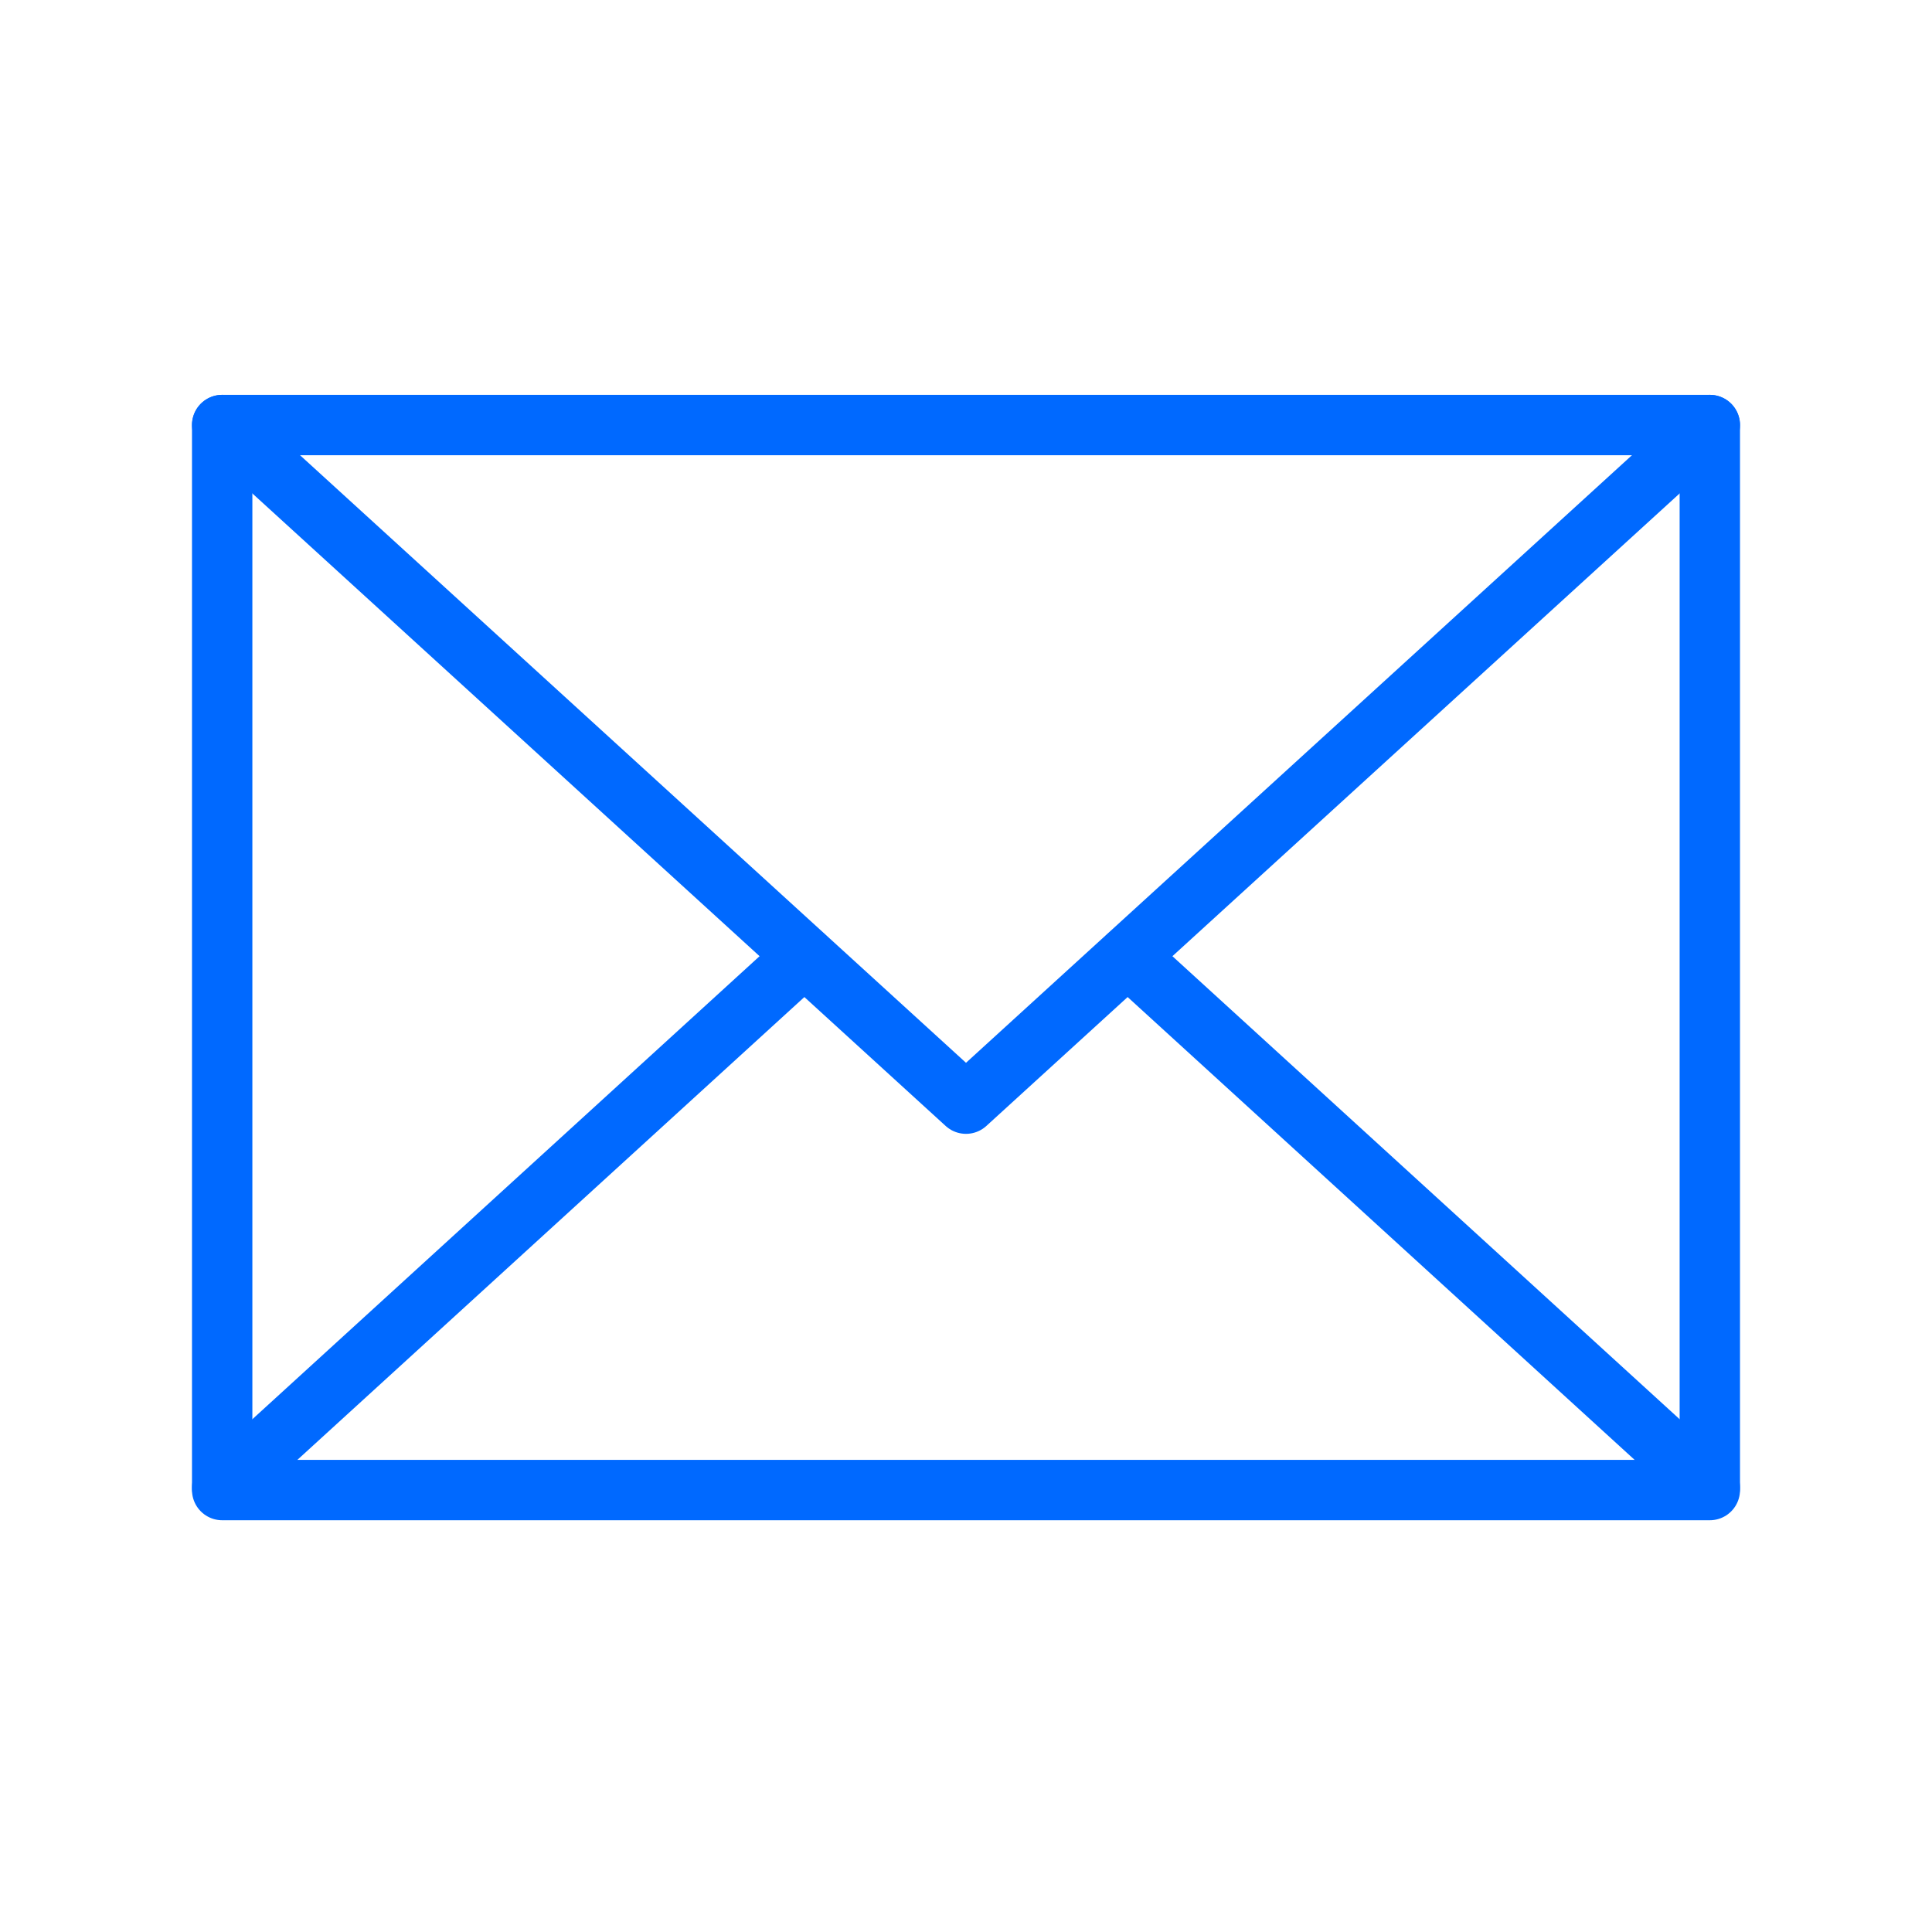 <?xml version="1.0" encoding="utf-8"?>
<!-- Generator: Adobe Illustrator 25.0.0, SVG Export Plug-In . SVG Version: 6.00 Build 0)  -->
<svg version="1.1" id="Livello_1" xmlns="http://www.w3.org/2000/svg" xmlns:xlink="http://www.w3.org/1999/xlink" x="0px" y="0px"
	 viewBox="0 0 80 80" style="enable-background:new 0 0 80 80;" xml:space="preserve">
<style type="text/css">
	.st0{fill:none;stroke:#0069FF;stroke-width:2.5;stroke-linecap:round;stroke-linejoin:round;stroke-miterlimit:10;}
</style>
<g>
	<rect x="9.2" y="17.6" class="st0" width="61.6" height="44.1"/>
	<polyline class="st0" points="9.2,17.6 40,45.7 70.8,17.6 	"/>
	<line class="st0" x1="9.2" y1="61.6" x2="33.3" y2="39.6"/>
	<line class="st0" x1="70.8" y1="61.6" x2="46.7" y2="39.6"/>
</g>
</svg>
